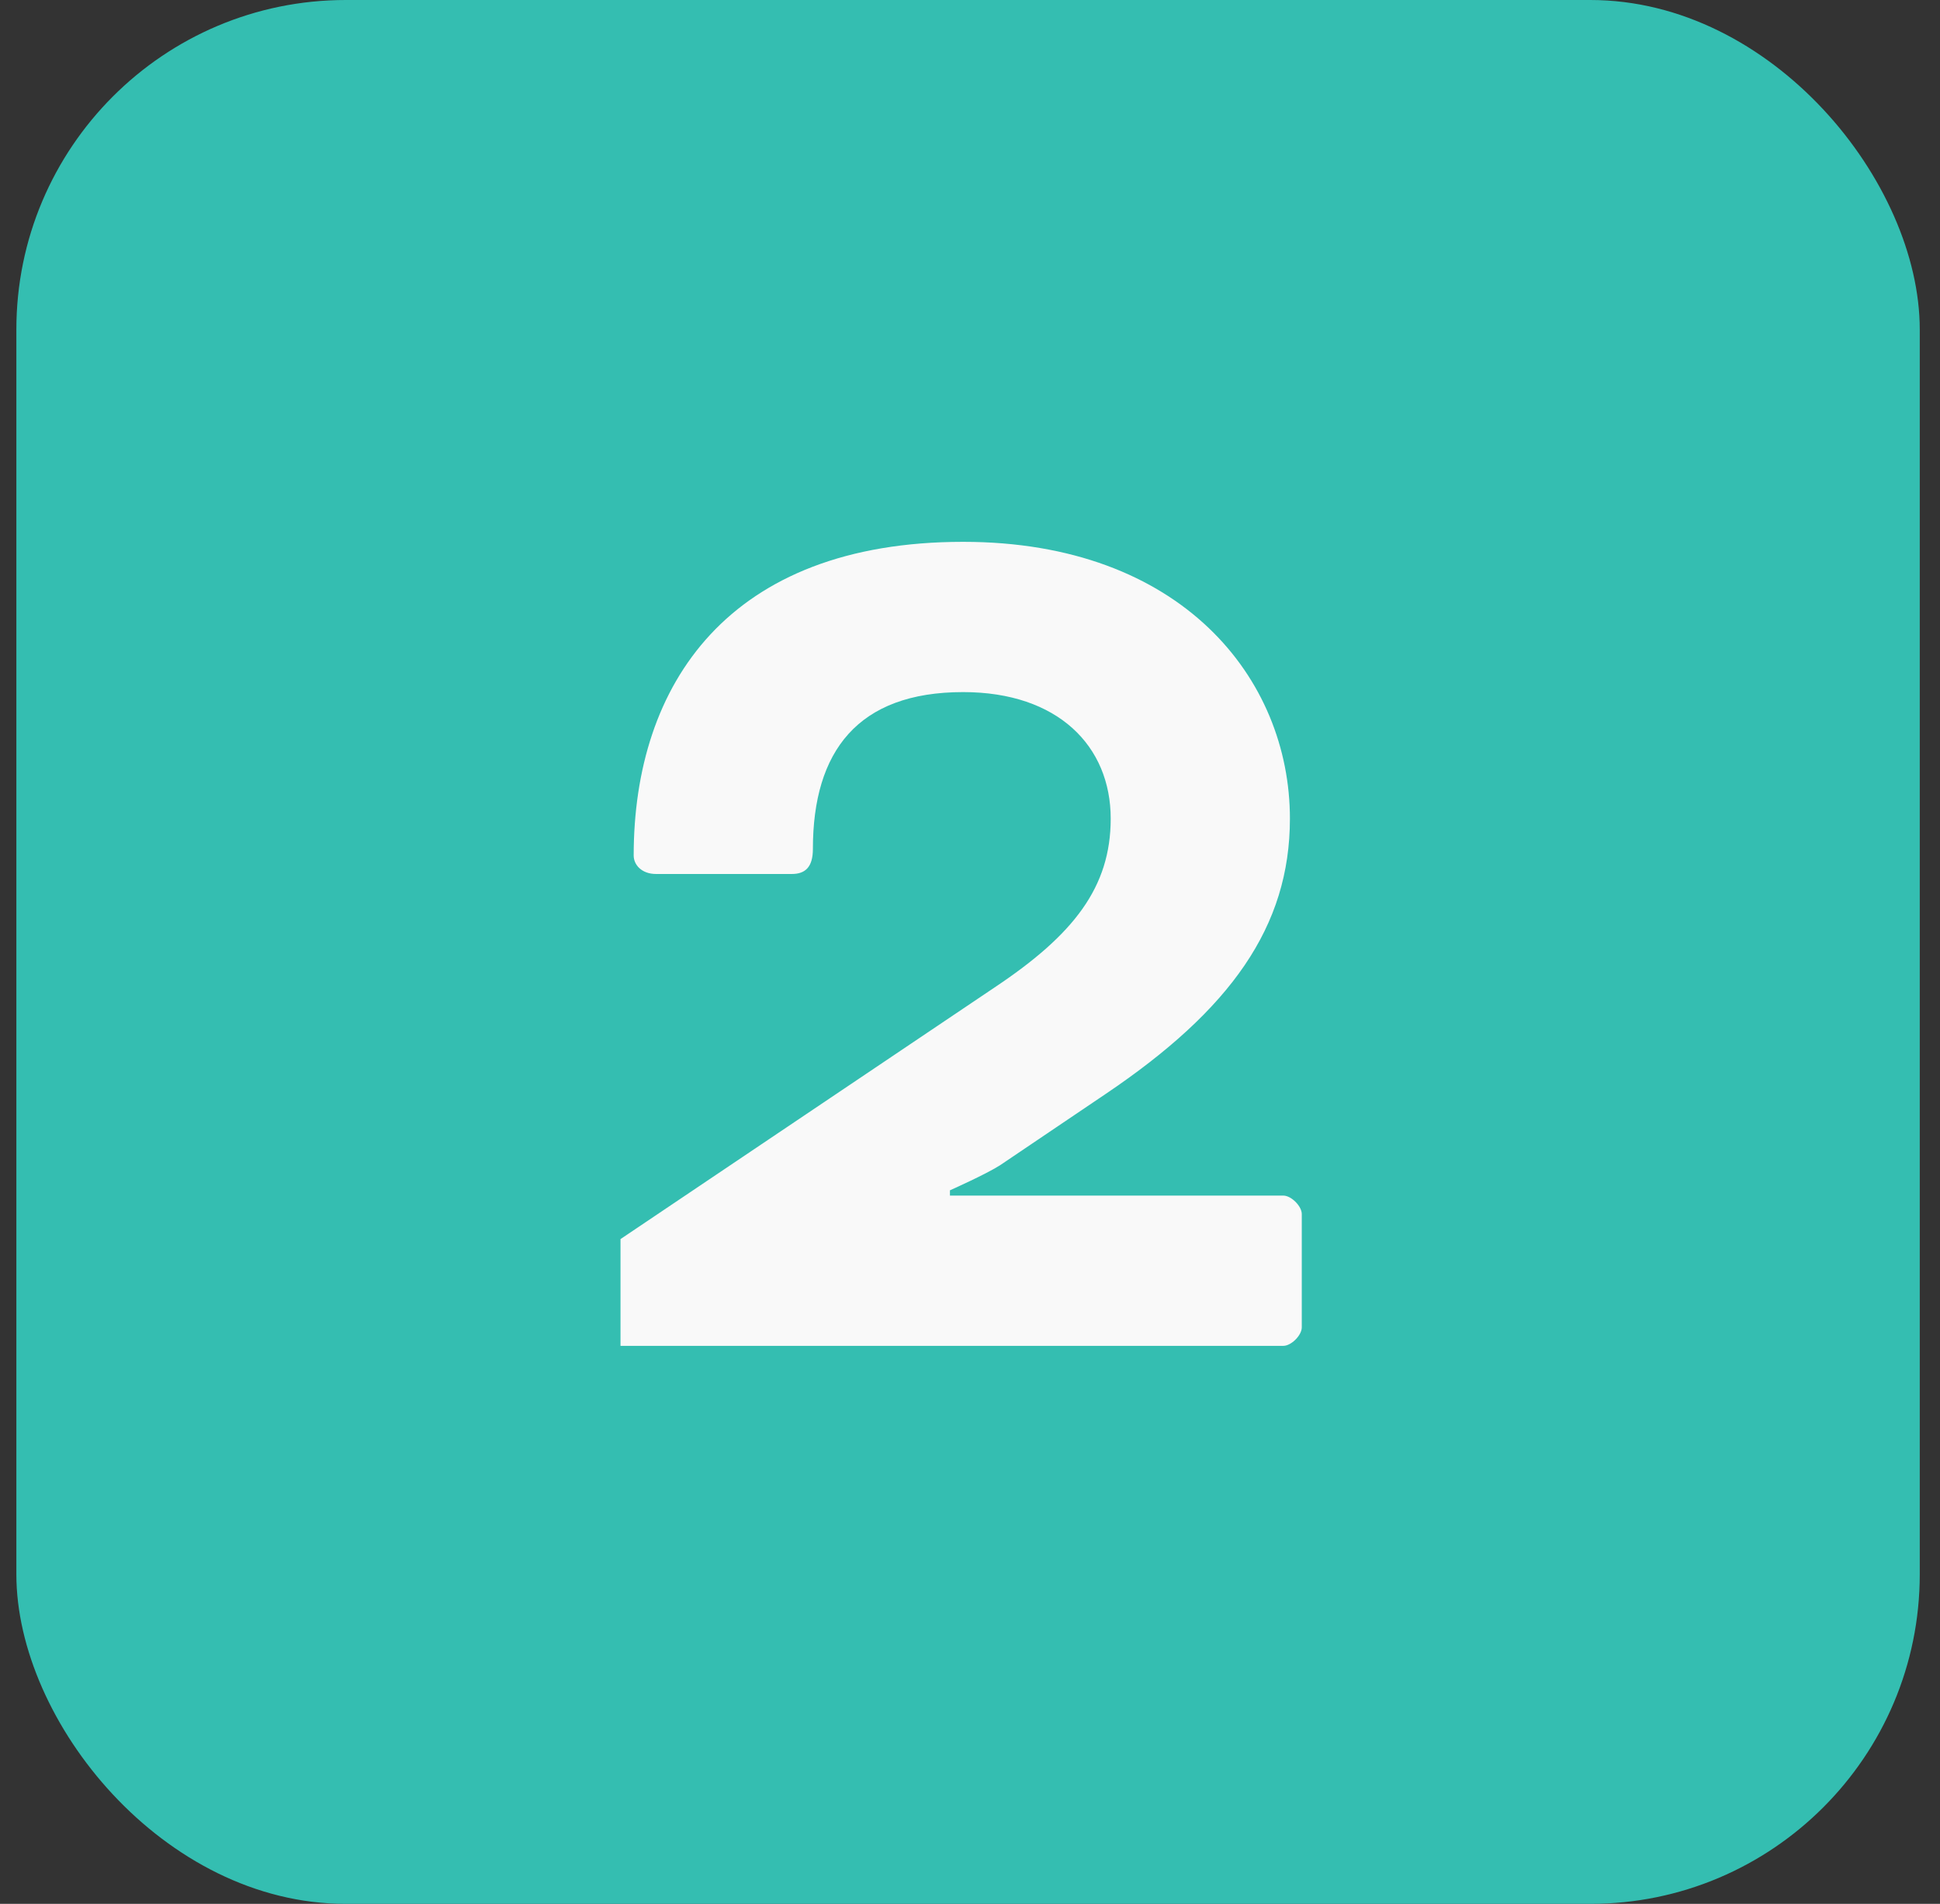 <svg width="53" height="52" viewBox="0 0 53 52" fill="none" xmlns="http://www.w3.org/2000/svg">
<rect x="0" y="0" width="53" height="52" fill="#333333" stroke="none"/>
<rect x="0.447" width="52" height="52" rx="9" fill="#34BEB1"/>
<path d="M16.952 36.759V33.843L27.176 26.967C29.336 25.527 30.344 24.231 30.344 22.359C30.344 20.379 28.904 18.903 26.312 18.903C23.432 18.903 22.208 20.523 22.208 23.187C22.208 23.691 21.992 23.871 21.632 23.871H17.924C17.528 23.871 17.312 23.619 17.312 23.367C17.312 18.687 19.904 14.799 26.312 14.799C32.288 14.799 35.24 18.543 35.24 22.359C35.24 25.311 33.62 27.579 30.2 29.883L27.32 31.827C26.924 32.079 25.952 32.511 25.952 32.511V32.655H35.06C35.276 32.655 35.564 32.943 35.564 33.159V36.255C35.564 36.471 35.276 36.759 35.06 36.759H16.952Z" fill="#F9F9F9"/>
</svg>
